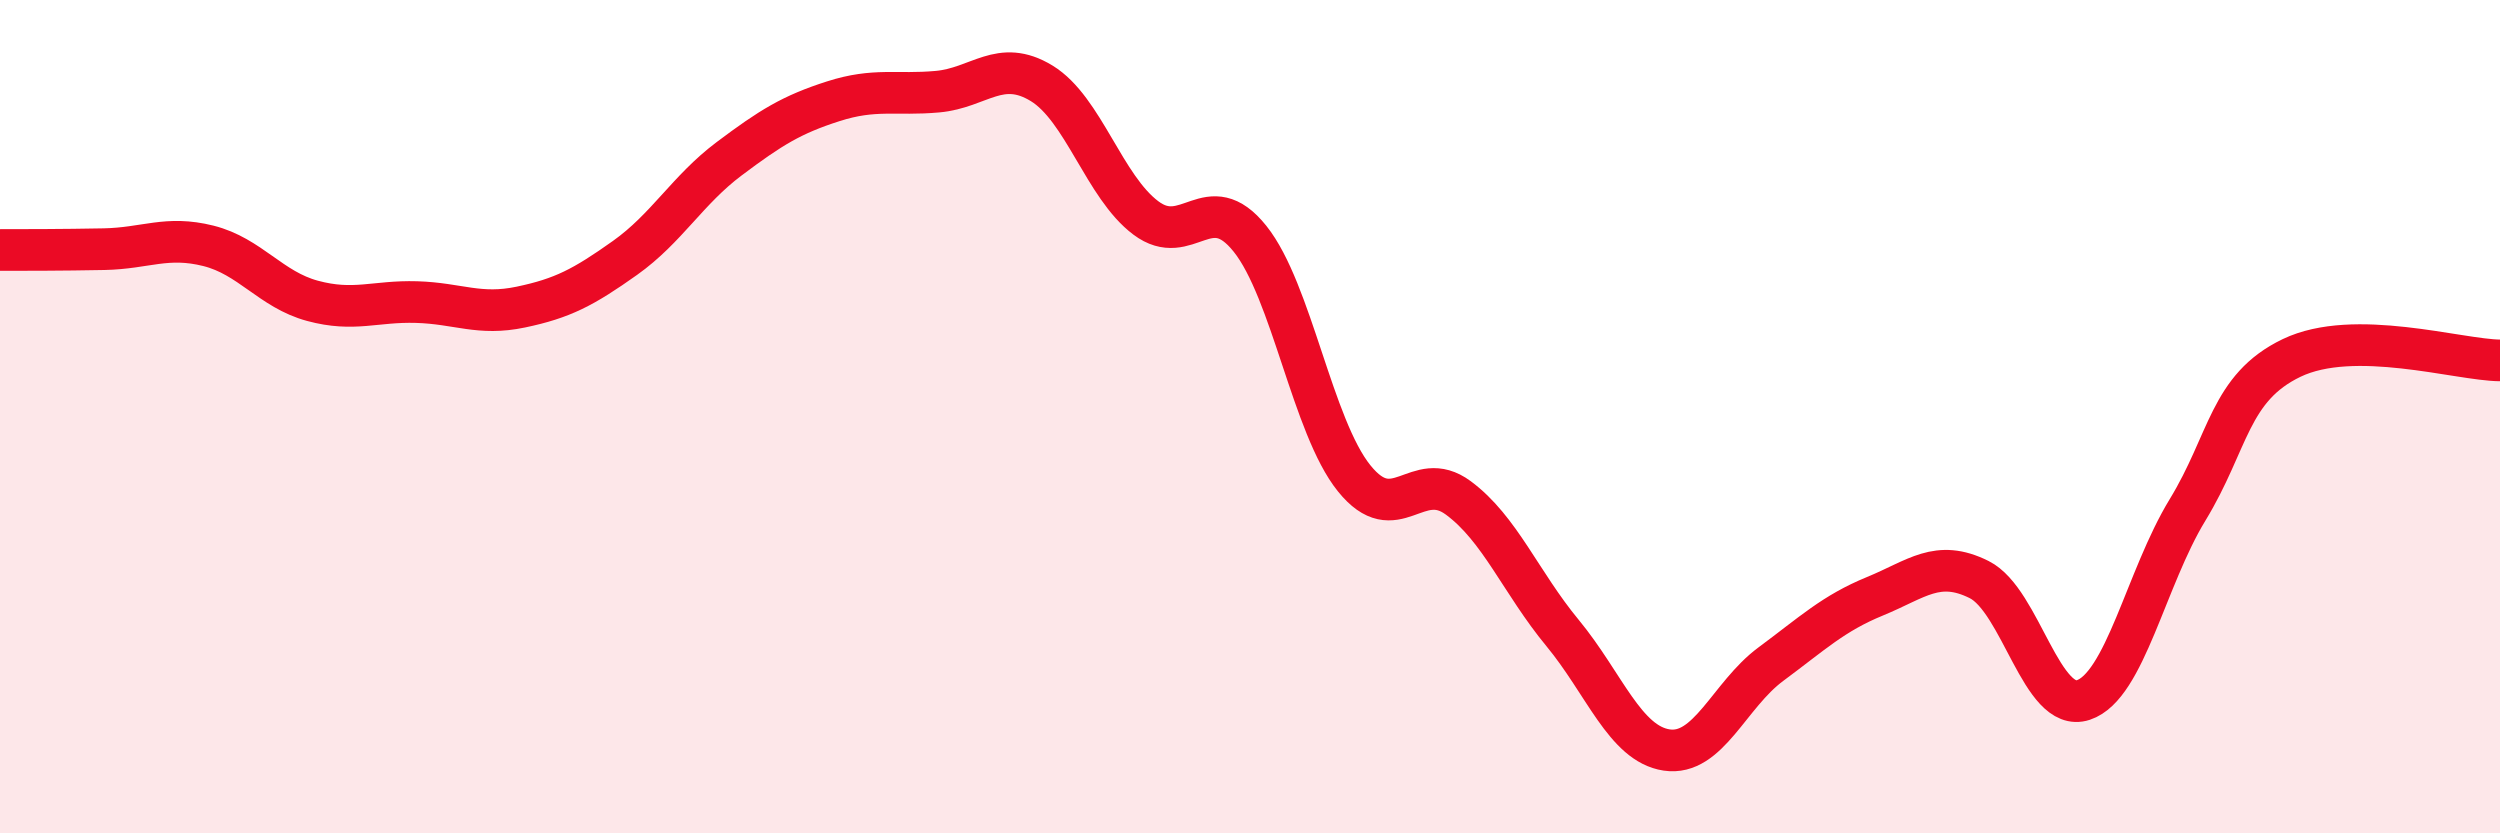 
    <svg width="60" height="20" viewBox="0 0 60 20" xmlns="http://www.w3.org/2000/svg">
      <path
        d="M 0,6 C 0.5,6 1.5,6 2.5,5.98 C 3.5,5.96 4,5.65 5,5.9 C 6,6.15 6.5,6.95 7.5,7.22 C 8.5,7.49 9,7.22 10,7.25 C 11,7.28 11.5,7.58 12.5,7.37 C 13.5,7.16 14,6.9 15,6.19 C 16,5.48 16.5,4.56 17.5,3.81 C 18.5,3.06 19,2.75 20,2.43 C 21,2.11 21.5,2.29 22.5,2.2 C 23.5,2.11 24,1.39 25,2 C 26,2.61 26.5,4.48 27.5,5.23 C 28.5,5.98 29,4.48 30,5.73 C 31,6.98 31.5,10.24 32.5,11.48 C 33.5,12.72 34,11.21 35,11.95 C 36,12.69 36.5,13.98 37.5,15.19 C 38.5,16.4 39,17.85 40,18 C 41,18.15 41.5,16.68 42.5,15.94 C 43.5,15.2 44,14.72 45,14.31 C 46,13.9 46.5,13.41 47.5,13.91 C 48.5,14.41 49,17.13 50,16.8 C 51,16.47 51.5,13.88 52.5,12.24 C 53.5,10.6 53.5,9.31 55,8.59 C 56.5,7.87 59,8.64 60,8.65L60 20L0 20Z"
        fill="#EB0A25"
        opacity="0.1"
        stroke-linecap="round"
        stroke-linejoin="round"
      />
      <path
        d="M 0,6 C 0.5,6 1.5,6 2.5,5.98 C 3.5,5.96 4,5.65 5,5.9 C 6,6.15 6.5,6.95 7.5,7.22 C 8.5,7.49 9,7.22 10,7.25 C 11,7.28 11.5,7.58 12.5,7.37 C 13.5,7.16 14,6.9 15,6.19 C 16,5.48 16.5,4.56 17.5,3.81 C 18.5,3.06 19,2.75 20,2.43 C 21,2.11 21.5,2.29 22.5,2.2 C 23.5,2.11 24,1.39 25,2 C 26,2.61 26.5,4.48 27.5,5.23 C 28.5,5.98 29,4.48 30,5.73 C 31,6.98 31.5,10.24 32.5,11.48 C 33.5,12.72 34,11.21 35,11.95 C 36,12.69 36.5,13.98 37.5,15.19 C 38.5,16.4 39,17.85 40,18 C 41,18.15 41.5,16.68 42.5,15.94 C 43.5,15.2 44,14.72 45,14.31 C 46,13.9 46.5,13.41 47.5,13.91 C 48.5,14.41 49,17.13 50,16.8 C 51,16.47 51.5,13.88 52.5,12.24 C 53.5,10.6 53.5,9.31 55,8.59 C 56.5,7.87 59,8.64 60,8.65"
        stroke="#EB0A25"
        stroke-width="1"
        fill="none"
        stroke-linecap="round"
        stroke-linejoin="round"
      />
    </svg>
  